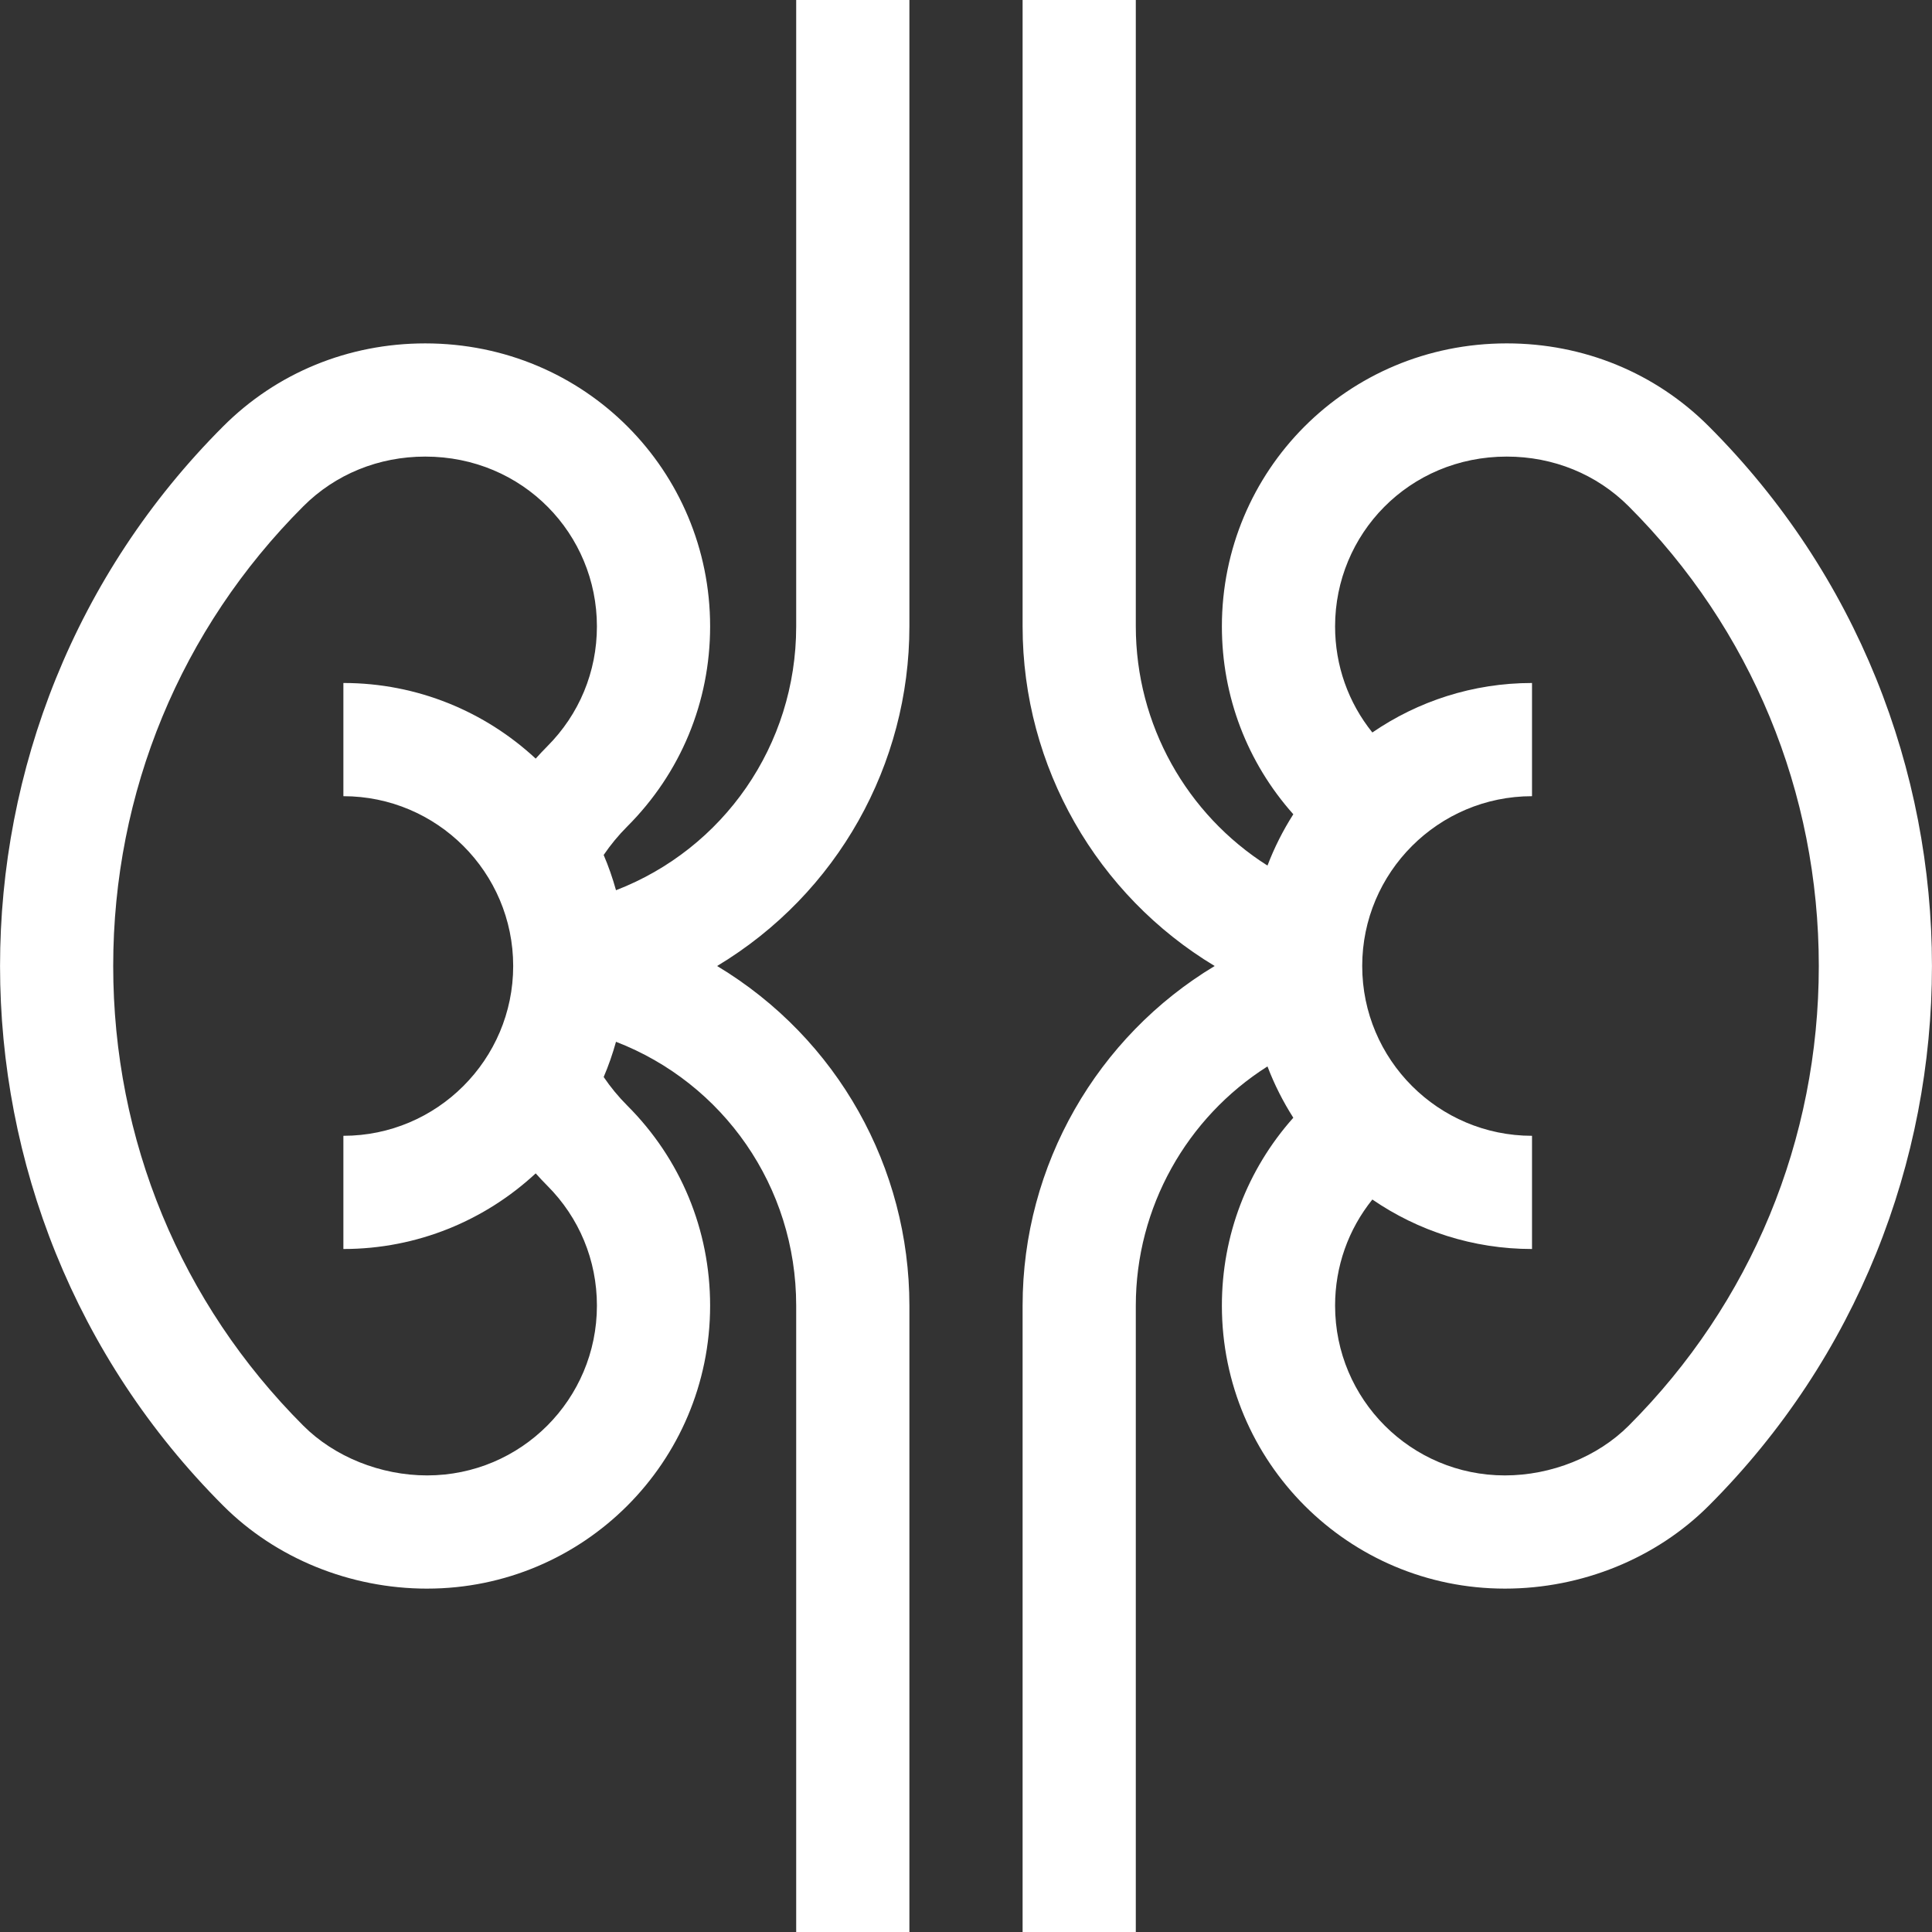 <svg id="Capa_1" fill="#ffffff" enable-background="new 0 0 512 512" height="512" viewBox="0 0 512 512" width="512" xmlns="http://www.w3.org/2000/svg"><rect x="0" y="0" width="512" height="512" fill="#333333" stroke="none"/><g><path fill="#ffffff" d="m113.188 421c41.419 0 75-33.527 75-75 0-20.036-7.804-38.87-21.969-53.026-2.328-2.329-4.408-4.859-6.238-7.554 1.291-3.015 2.375-6.137 3.266-9.338 28.389 10.96 47.753 38.319 47.753 69.918v166h30v-166c0-36.449-18.907-70.731-50.958-90 32.016-19.248 50.958-53.517 50.958-90v-166h-30v166c0 31.599-19.364 58.958-47.752 69.918-.892-3.204-1.977-6.328-3.269-9.345 1.832-2.69 3.912-5.215 6.236-7.541 14.171-14.162 21.975-32.995 21.975-53.032 0-41.09-33.045-75-75.5-75-20.367 0-39.38 7.805-53.528 21.972-78.866 78.866-78.866 207.191-.007 286.05 13.949 13.967 33.644 21.978 54.033 21.978zm-32.808-286.822c8.487-8.498 19.962-13.178 32.308-13.178 25.975 0 45.5 20.59 45.5 45 0 12.019-4.682 23.317-13.188 31.818-1.047 1.047-2.051 2.129-3.036 3.225-13.389-12.426-31.3-20.043-50.964-20.043v30c24.813 0 45 20.187 45 45s-20.187 45-45 45v30c19.665 0 37.576-7.618 50.966-20.044.986 1.099 1.992 2.183 3.041 3.232 8.5 8.495 13.182 19.793 13.182 31.812 0 24.799-20.067 45-45 45-12.303 0-24.567-4.926-32.815-13.185-32.484-32.483-50.374-75.745-50.374-121.815s17.89-89.331 50.38-121.822z"/><path d="m301 346c0-26.056 13.522-49.844 34.894-63.389 1.824 4.789 4.127 9.339 6.847 13.602-12.232 13.734-18.93 31.241-18.93 49.787 0 41.421 33.52 75 75 75 20.39 0 40.085-8.011 54.028-21.971 78.866-78.866 78.866-207.191.007-286.05-14.155-14.174-33.167-21.979-53.534-21.979-42.409 0-75.5 33.874-75.5 75 0 18.549 6.699 36.059 18.929 49.787-2.72 4.263-5.023 8.813-6.847 13.602-21.372-13.545-34.894-37.333-34.894-63.389v-166h-30v166c0 37.298 19.798 71.278 50.901 90-31.103 18.722-50.901 52.702-50.901 90v166h30zm60-90c0-24.813 20.187-45 45-45v-30c-15.688 0-30.26 4.85-42.313 13.117-6.395-7.952-9.876-17.764-9.876-28.117 0-24.414 19.535-45 45.5-45 12.347 0 23.821 4.68 32.315 13.185 32.484 32.484 50.374 75.745 50.374 121.815s-17.89 89.332-50.38 121.822c-8.241 8.252-20.506 13.178-32.808 13.178-24.85 0-45-20.122-45-45 0-10.35 3.48-20.161 9.876-28.116 12.053 8.267 26.625 13.116 42.312 13.116v-30c-24.813 0-45-20.187-45-45z"/></g></svg>